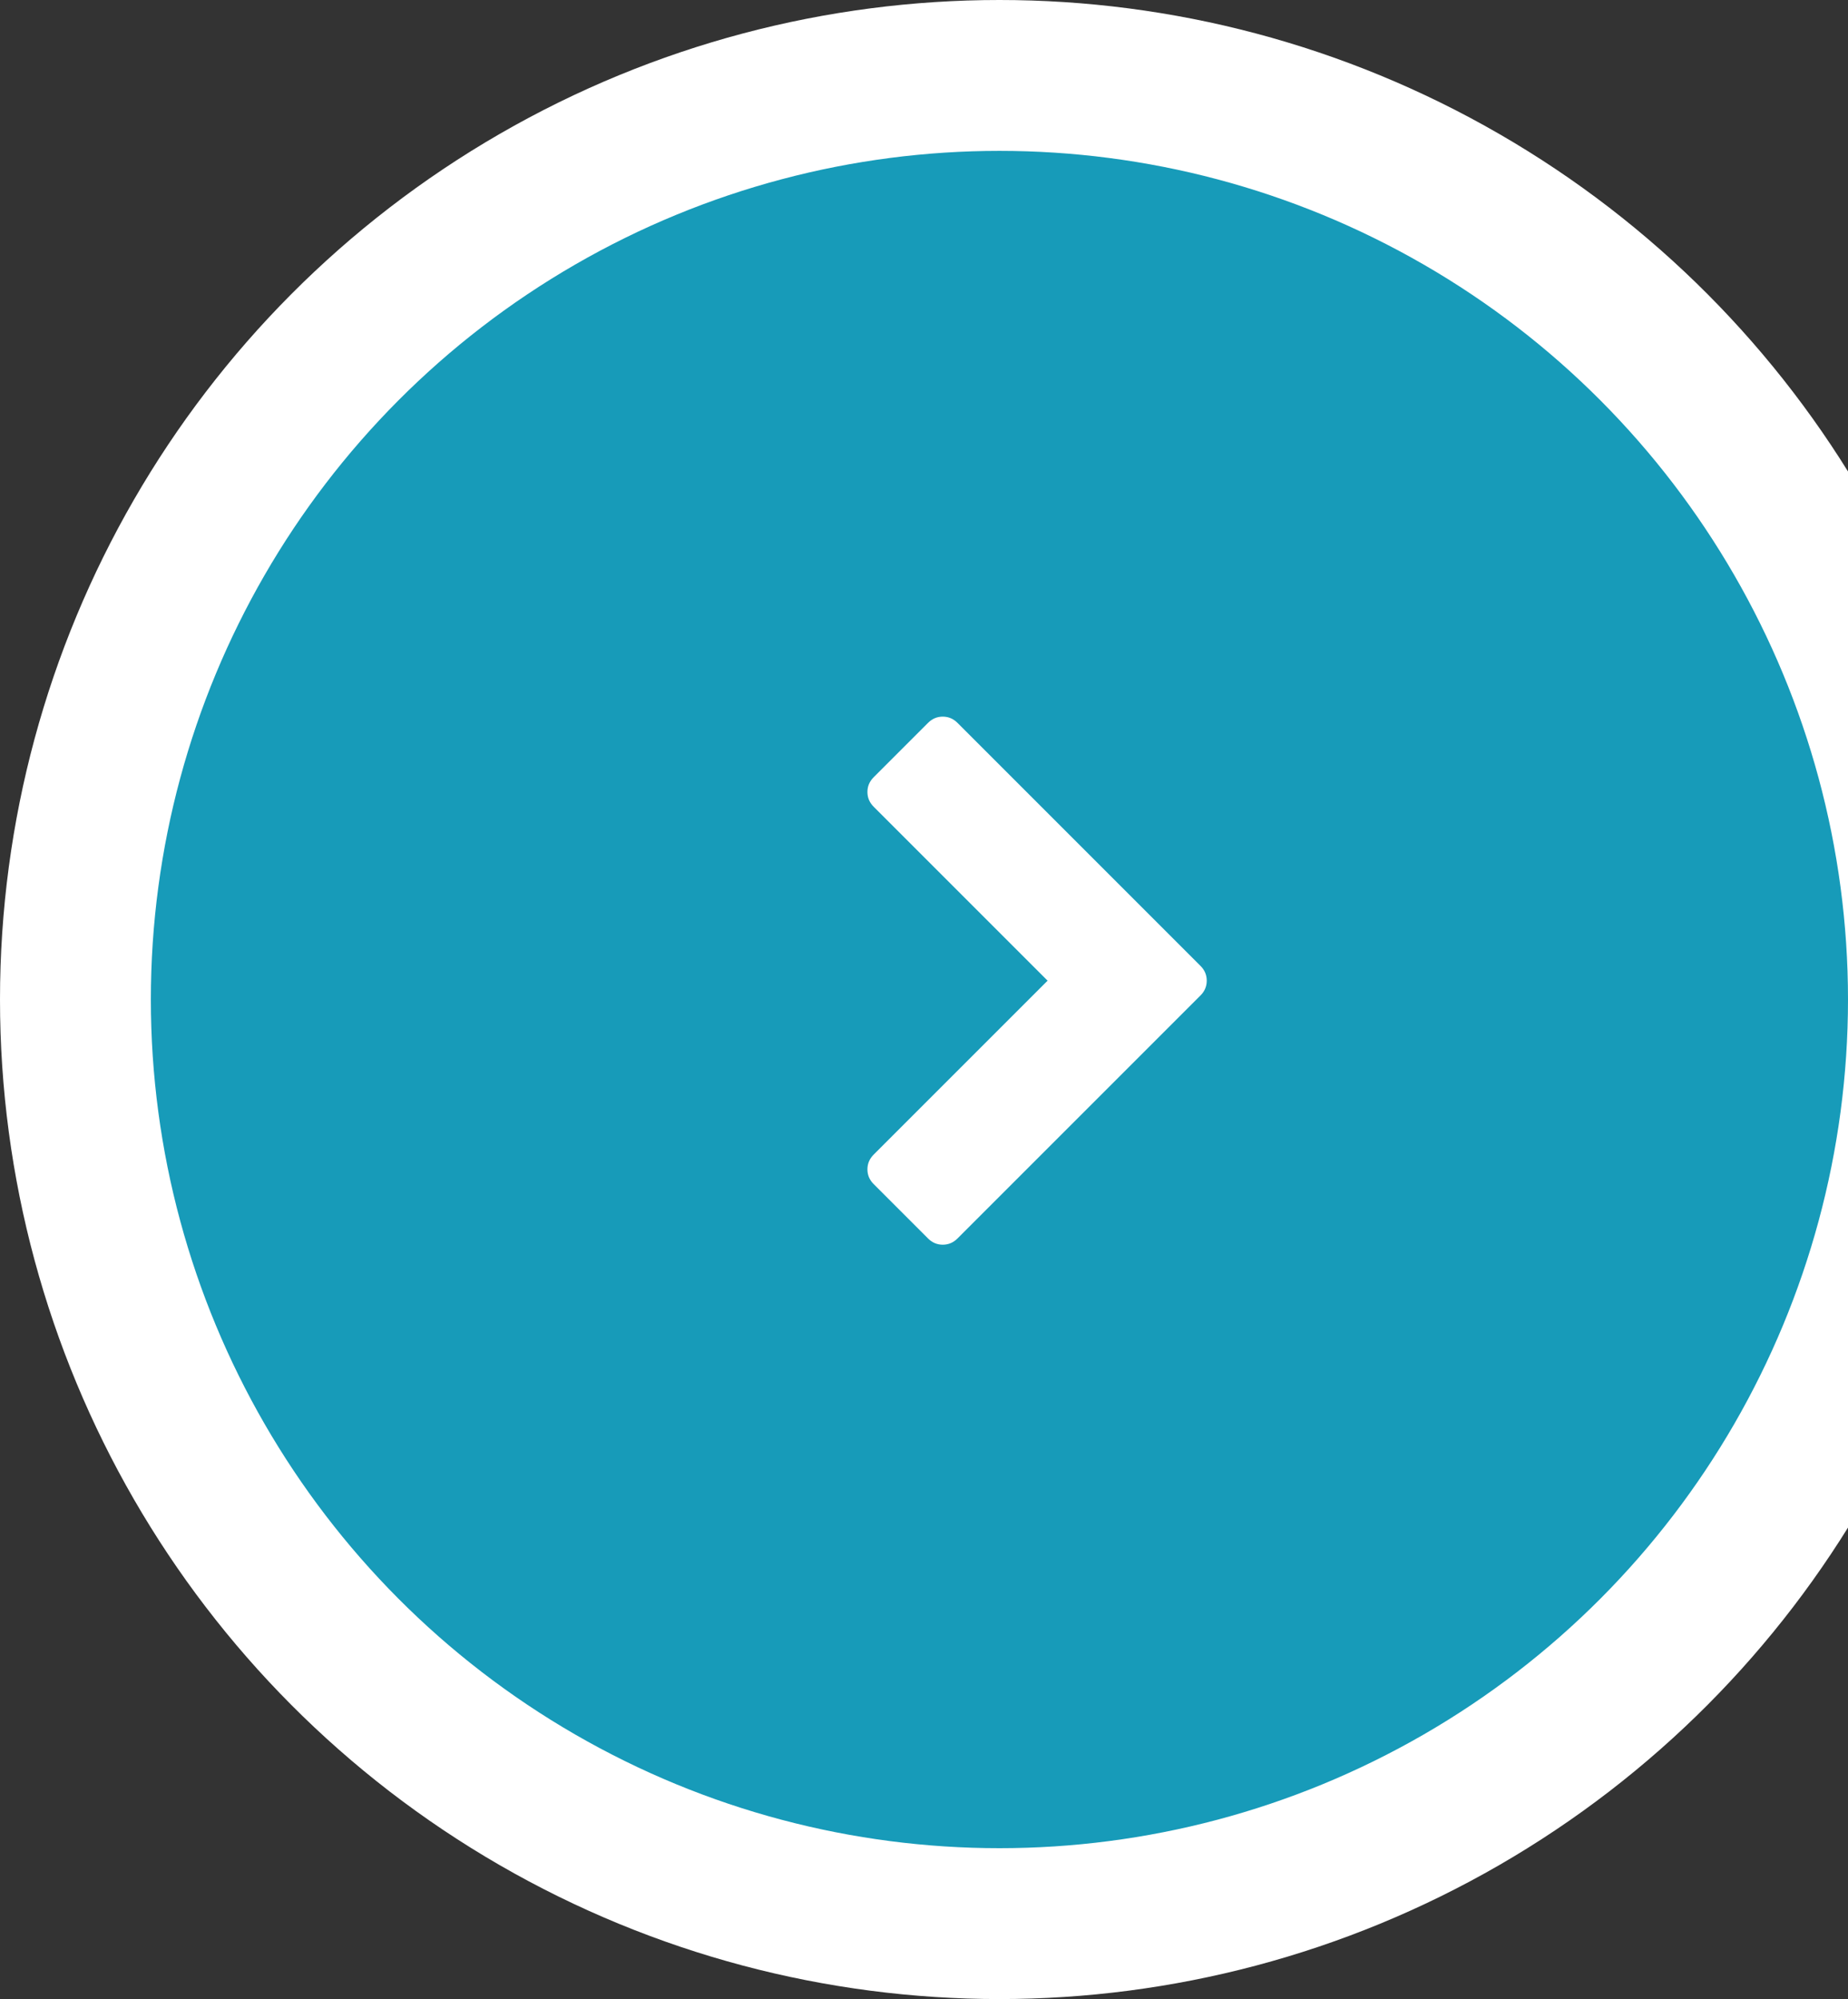 <svg width="49" height="53" viewBox="0 0 49 53" fill="none" xmlns="http://www.w3.org/2000/svg">
<rect x="0" y="0" width="49" height="53" fill="#333333" stroke="none"/>
<circle cx="26.5" cy="26.5" r="24.5" fill="#179BB9" stroke="white" stroke-width="4"/>
<path d="M24.997 33C25.148 33 25.278 32.945 25.388 32.835L31.832 26.391C31.942 26.281 31.997 26.151 31.997 26C31.997 25.849 31.942 25.719 31.832 25.609L25.388 19.165C25.278 19.055 25.148 19 24.997 19C24.847 19 24.717 19.055 24.607 19.165L23.165 20.607C23.055 20.717 23 20.847 23 20.997C23 21.148 23.055 21.278 23.165 21.388L27.777 26L23.165 30.612C23.055 30.722 23 30.852 23 31.003C23 31.153 23.055 31.283 23.165 31.393L24.607 32.835C24.717 32.945 24.847 33 24.997 33Z" fill="white"/>
</svg>
